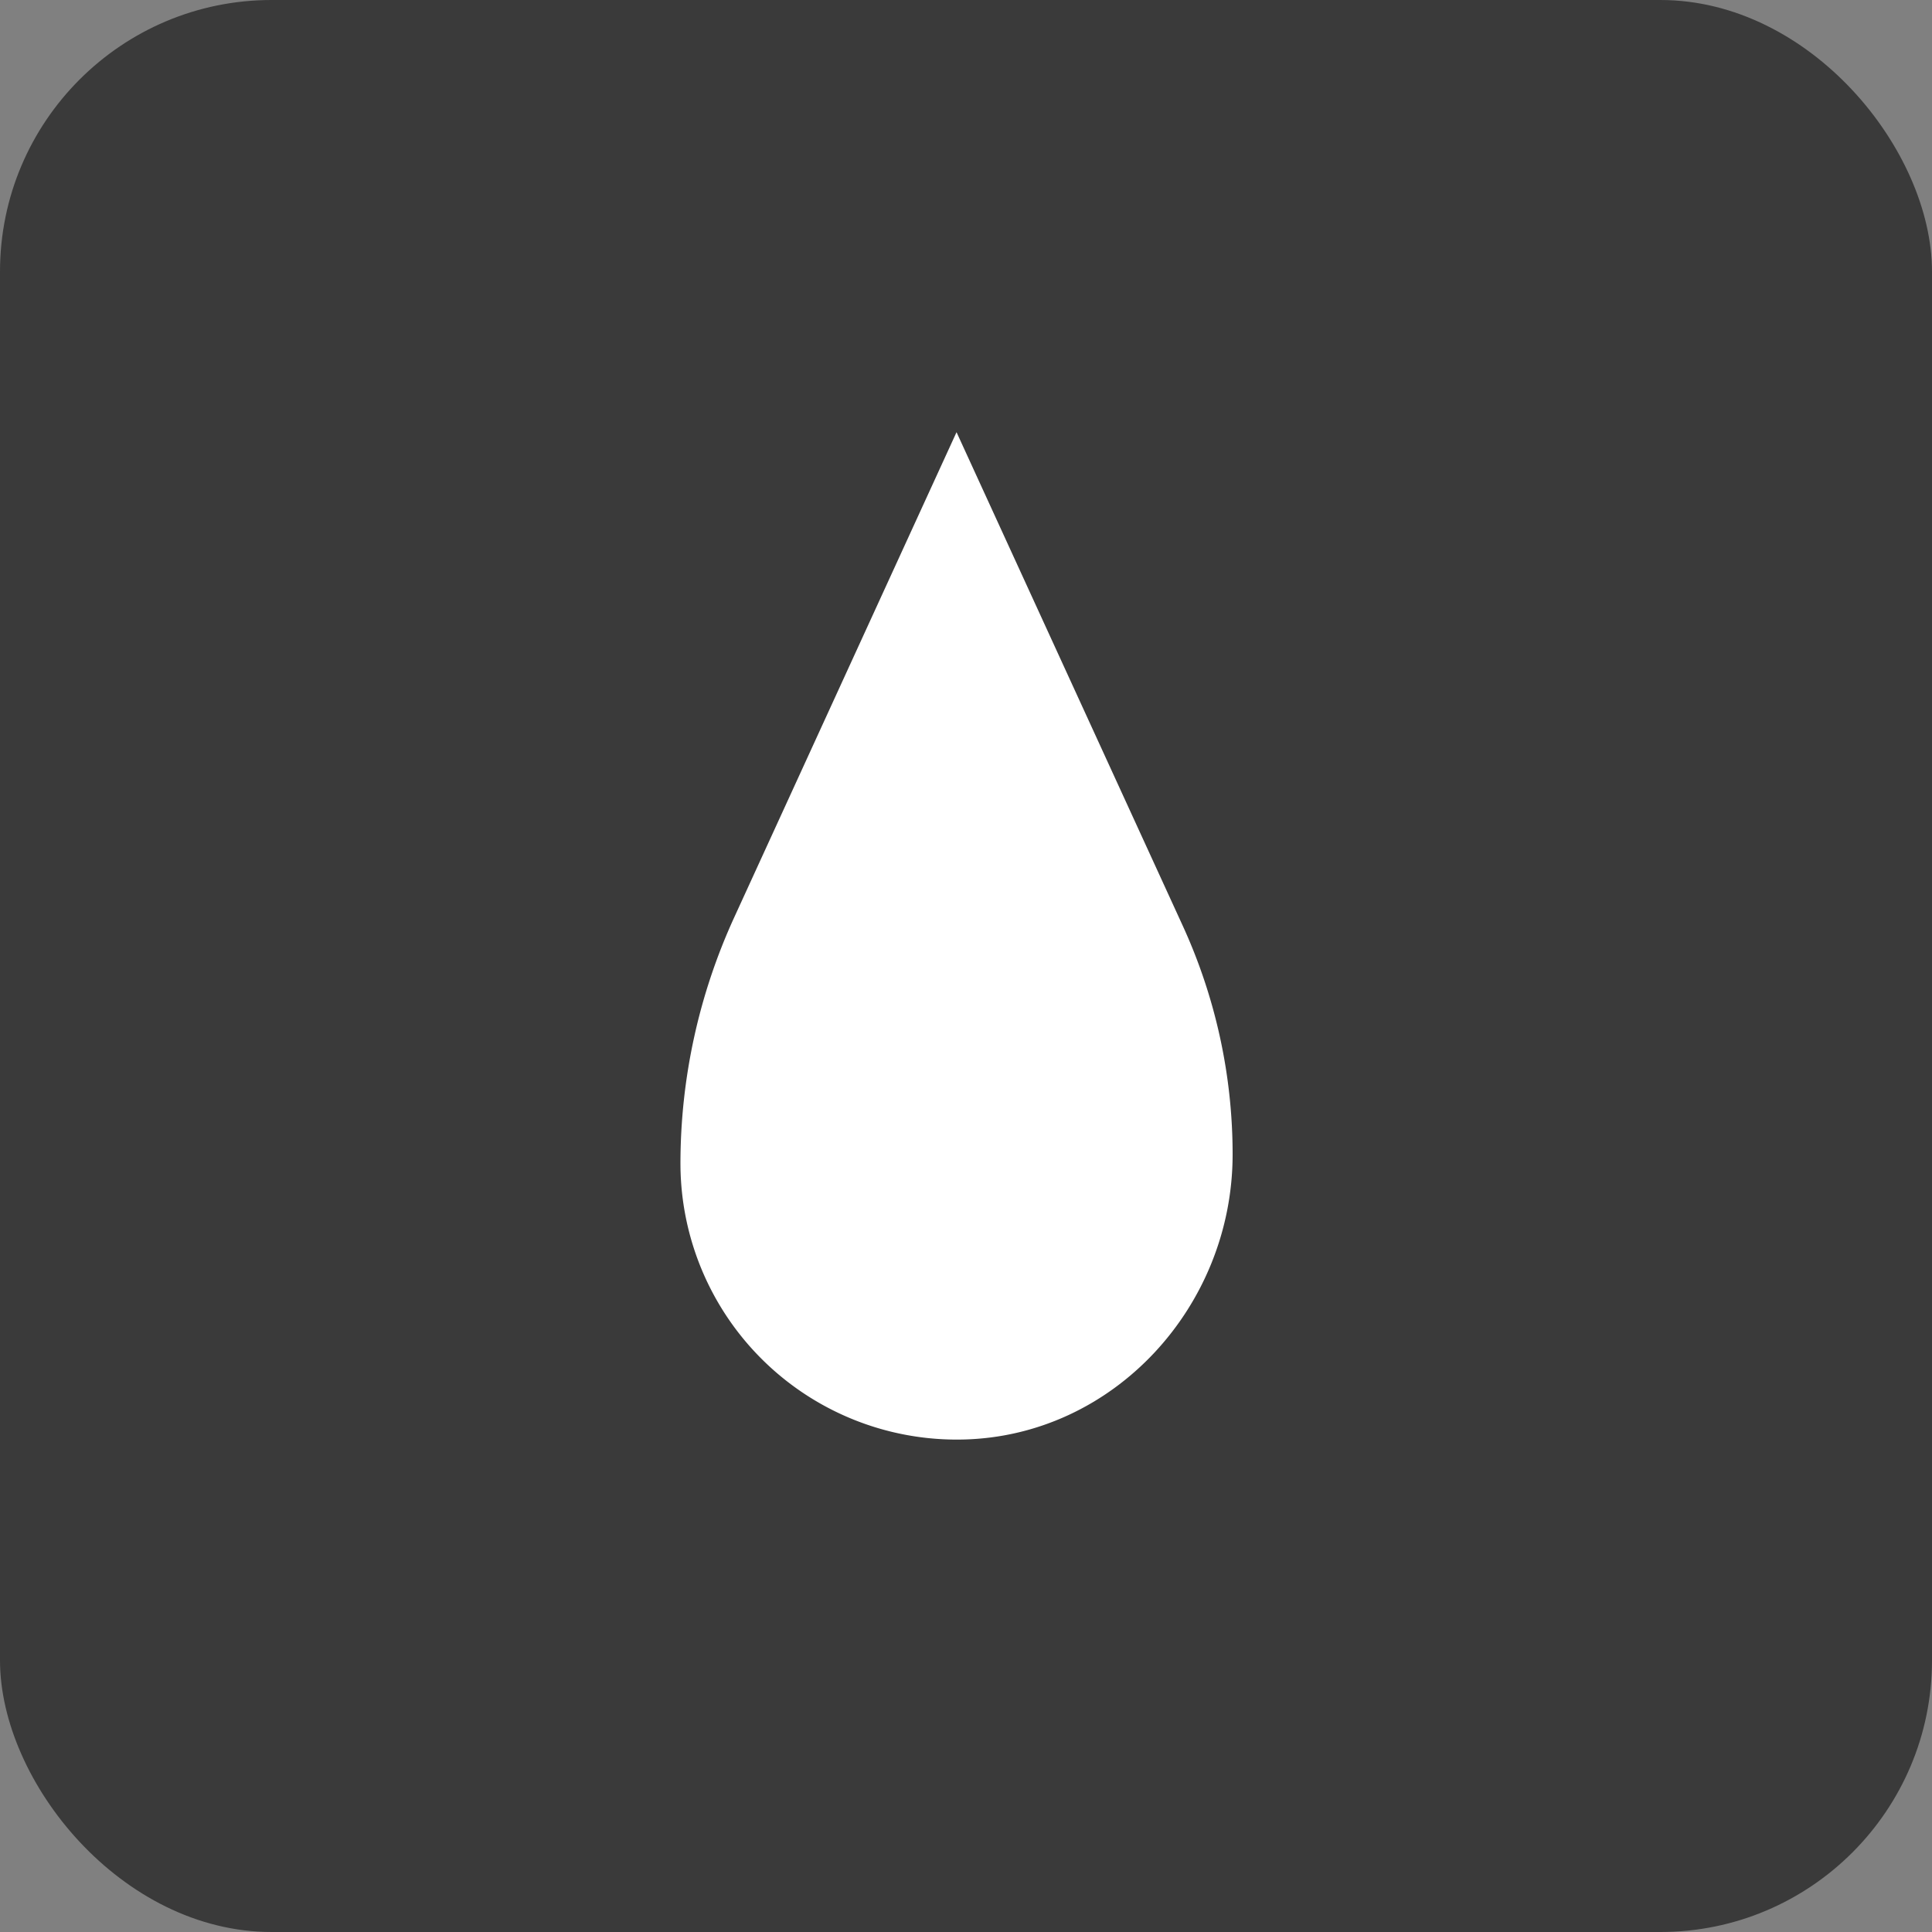 <svg id="レイヤー_1" data-name="レイヤー 1" xmlns="http://www.w3.org/2000/svg" viewBox="0 0 100 100"><rect x="0" y="0" width="100" height="100" fill="#808080" stroke="none"/><defs><style>.cls-1{fill:#3a3a3a;}.cls-2{fill:#fff;}</style></defs><title>bousui</title><rect class="cls-1" width="100" height="100" rx="14.06"/><path class="cls-2" d="M38,47.49,49.51,22.37,61.22,47.92A28.41,28.41,0,0,1,63.8,59.75h0c0,7.86-6.15,14.61-14,14.76A14.3,14.3,0,0,1,35.22,60.22h0A30.6,30.6,0,0,1,38,47.49Z"/></svg>